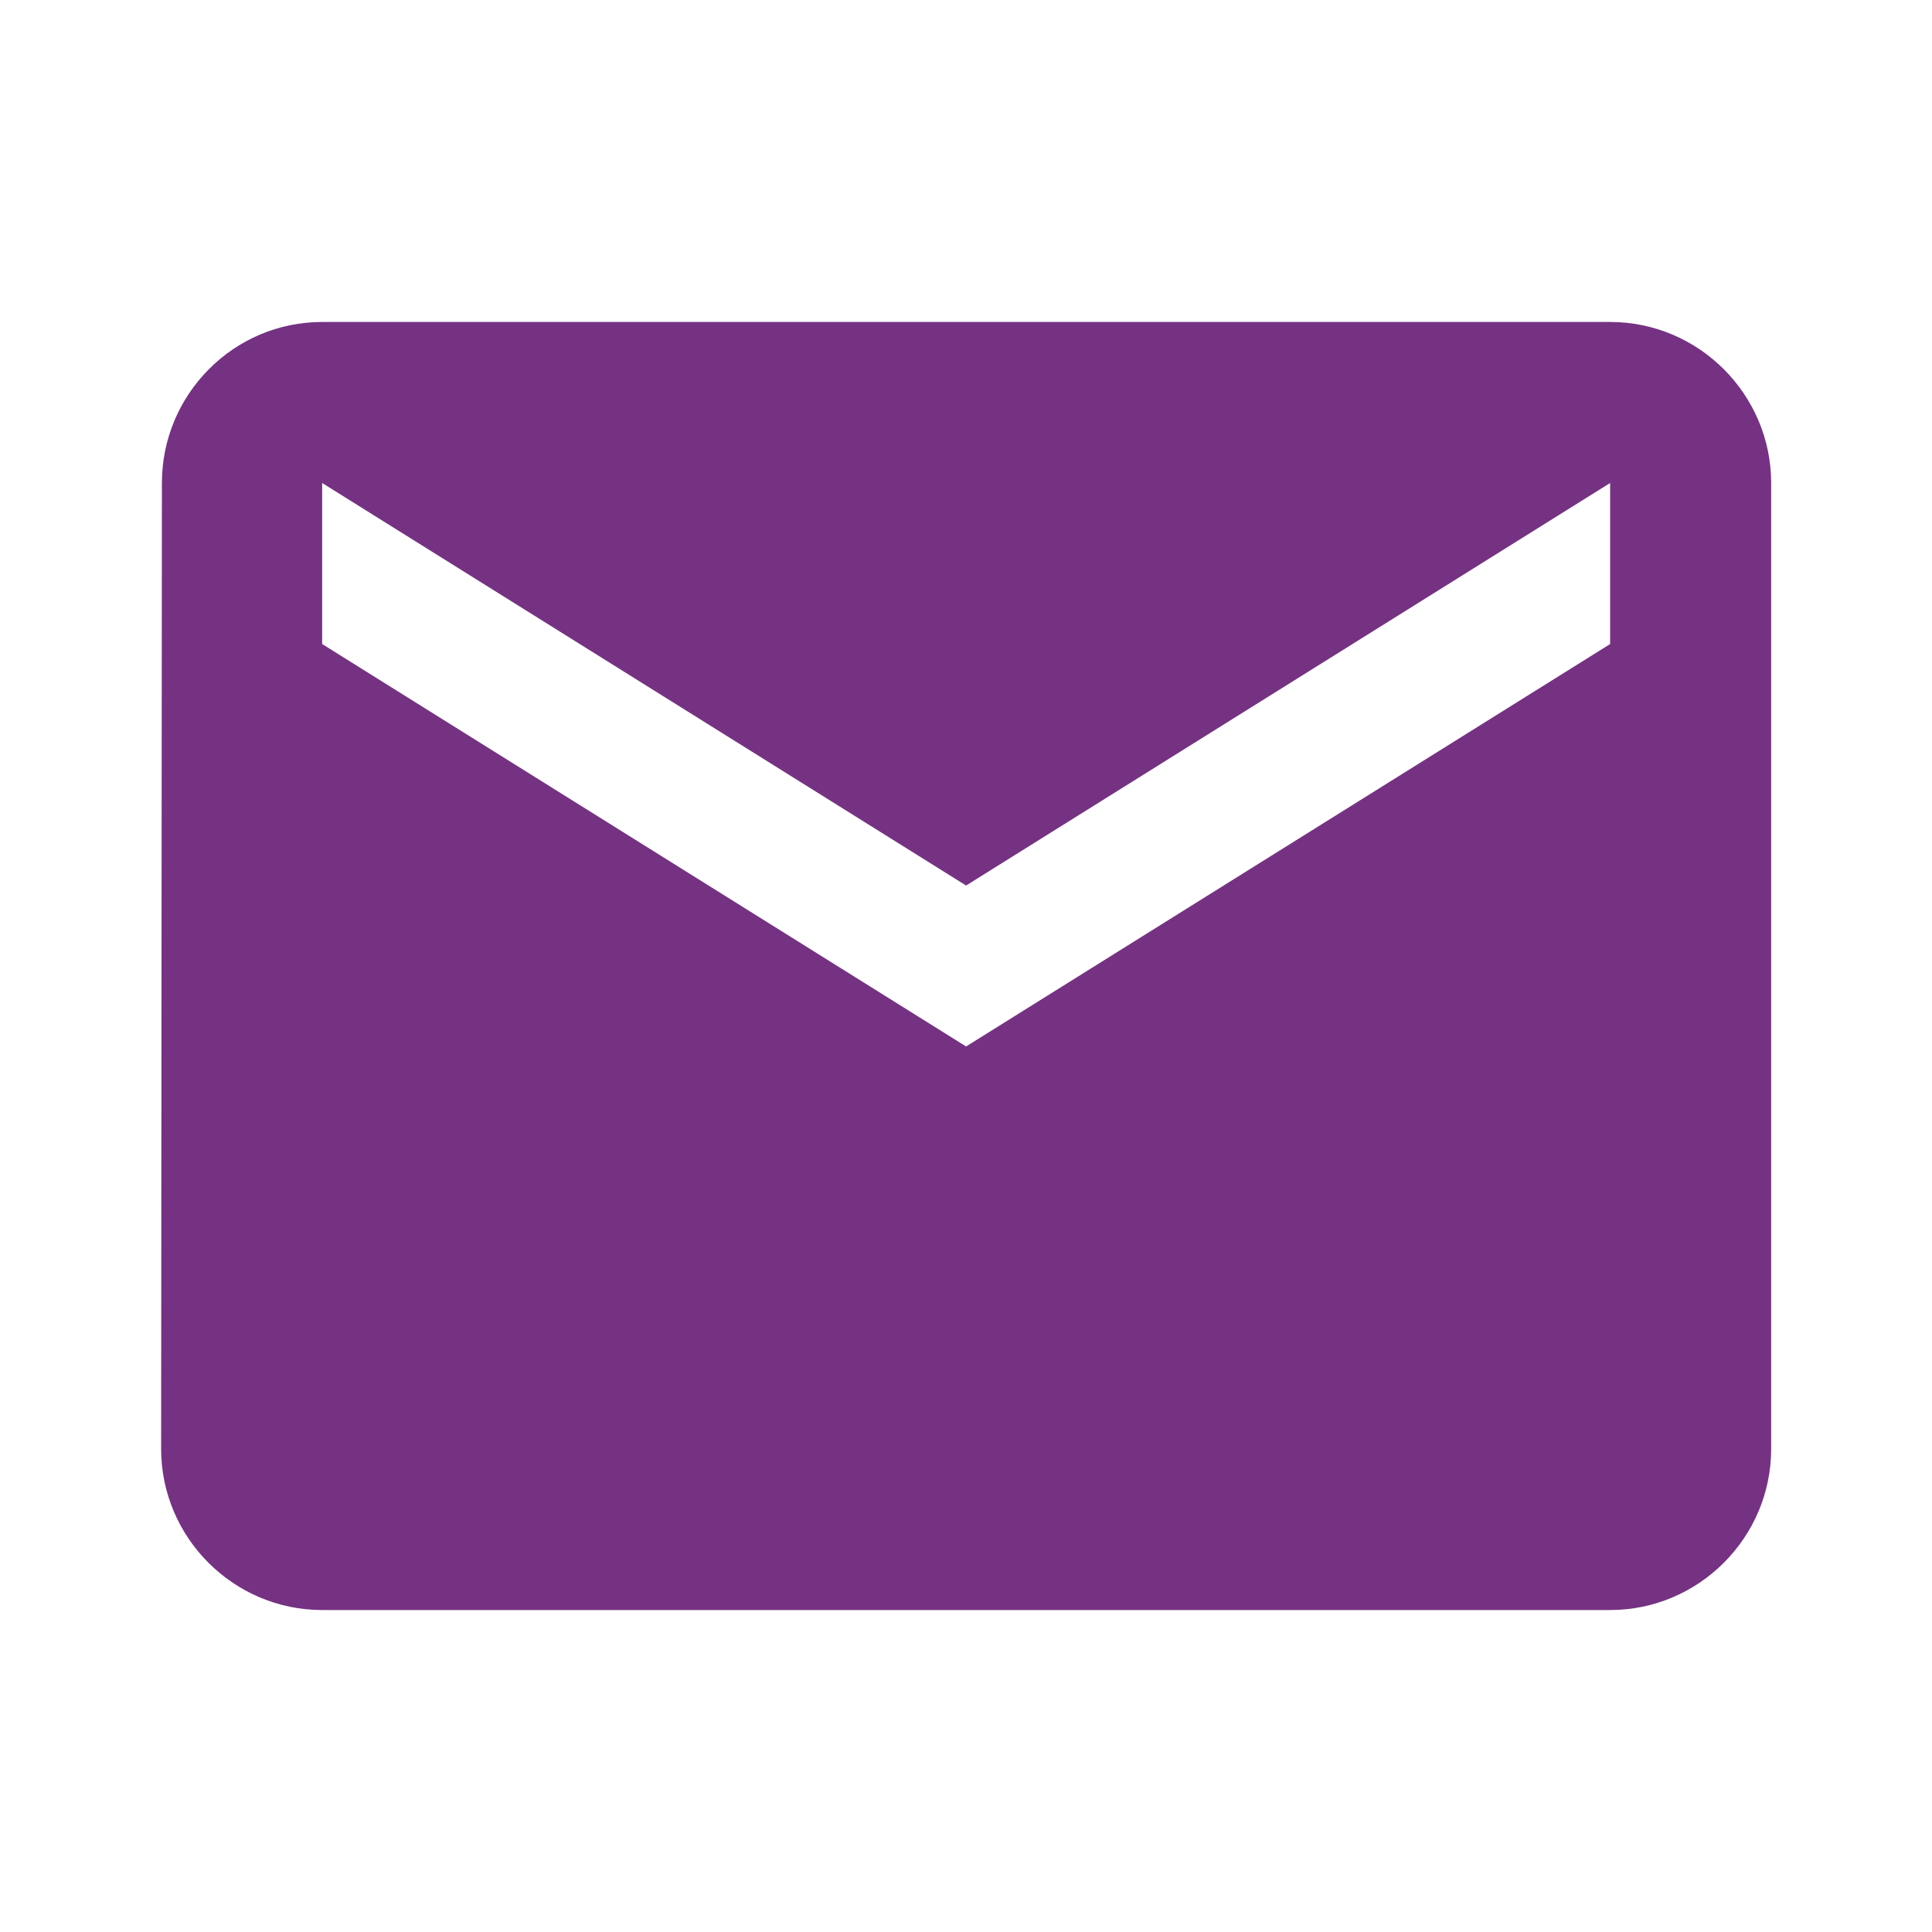 <svg width="20" height="20" viewBox="0 0 20 20" fill="none" xmlns="http://www.w3.org/2000/svg">
<g clip-path="url(#clip0_2203_178)">
<path d="M16.668 3.333H3.335C2.418 3.333 1.676 4.083 1.676 5L1.668 15C1.668 15.917 2.418 16.667 3.335 16.667H16.668C17.585 16.667 18.335 15.917 18.335 15V5C18.335 4.083 17.585 3.333 16.668 3.333ZM16.668 6.667L10.001 10.833L3.335 6.667V5L10.001 9.167L16.668 5V6.667Z" fill="#753282"/>
</g>
<defs>
<clipPath id="clip0_2203_178">
<rect width="20" height="20" fill="white"/>
</clipPath>
</defs>
</svg>
